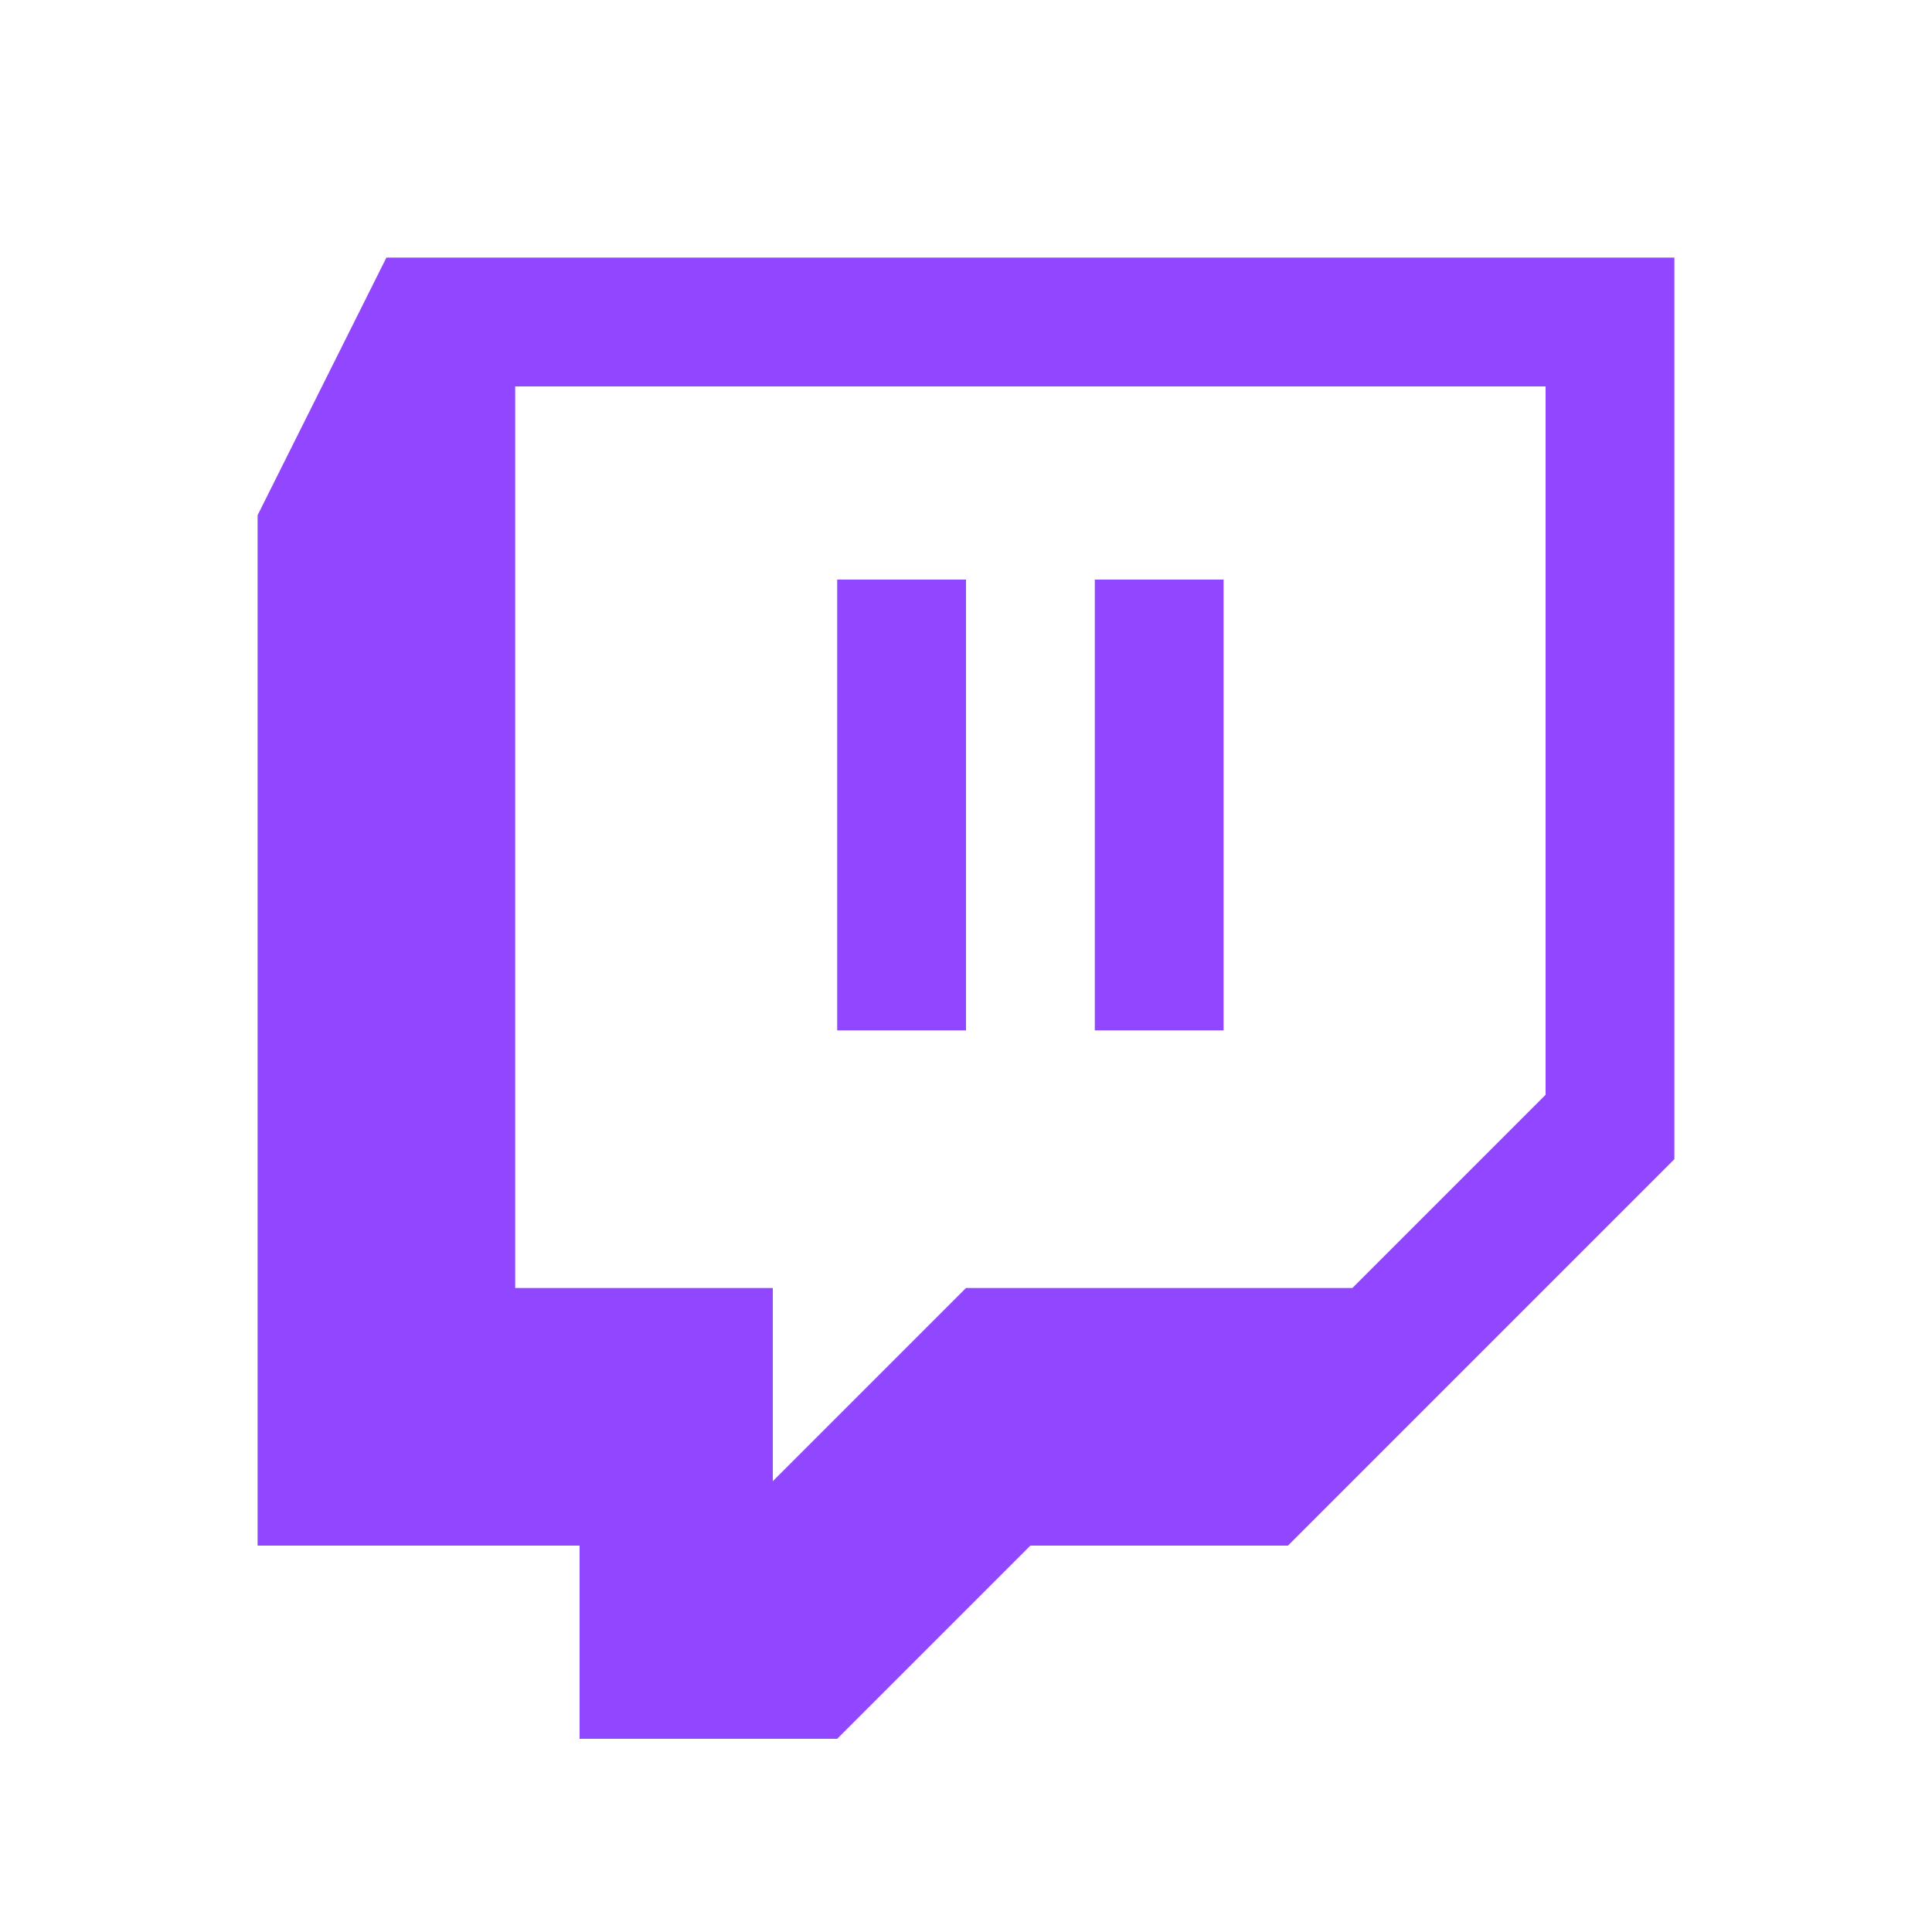 <?xml version="1.0"?><svg xmlns="http://www.w3.org/2000/svg"  viewBox="0 0 30 30" width="32px" height="32px">    <path fill="#9147FF" d="M 6 4 L 4 8 L 4 24 L 9 24 L 9 27 L 13 27 L 16 24 L 20 24 L 26 18 L 26 4 L 6 4 z M 8 6 L 24 6 L 24 17 L 21 20 L 15 20 L 12 23 L 12 20 L 8 20 L 8 6 z M 13 9 L 13 16 L 15 16 L 15 9 L 13 9 z M 17 9 L 17 16 L 19 16 L 19 9 L 17 9 z"/></svg>